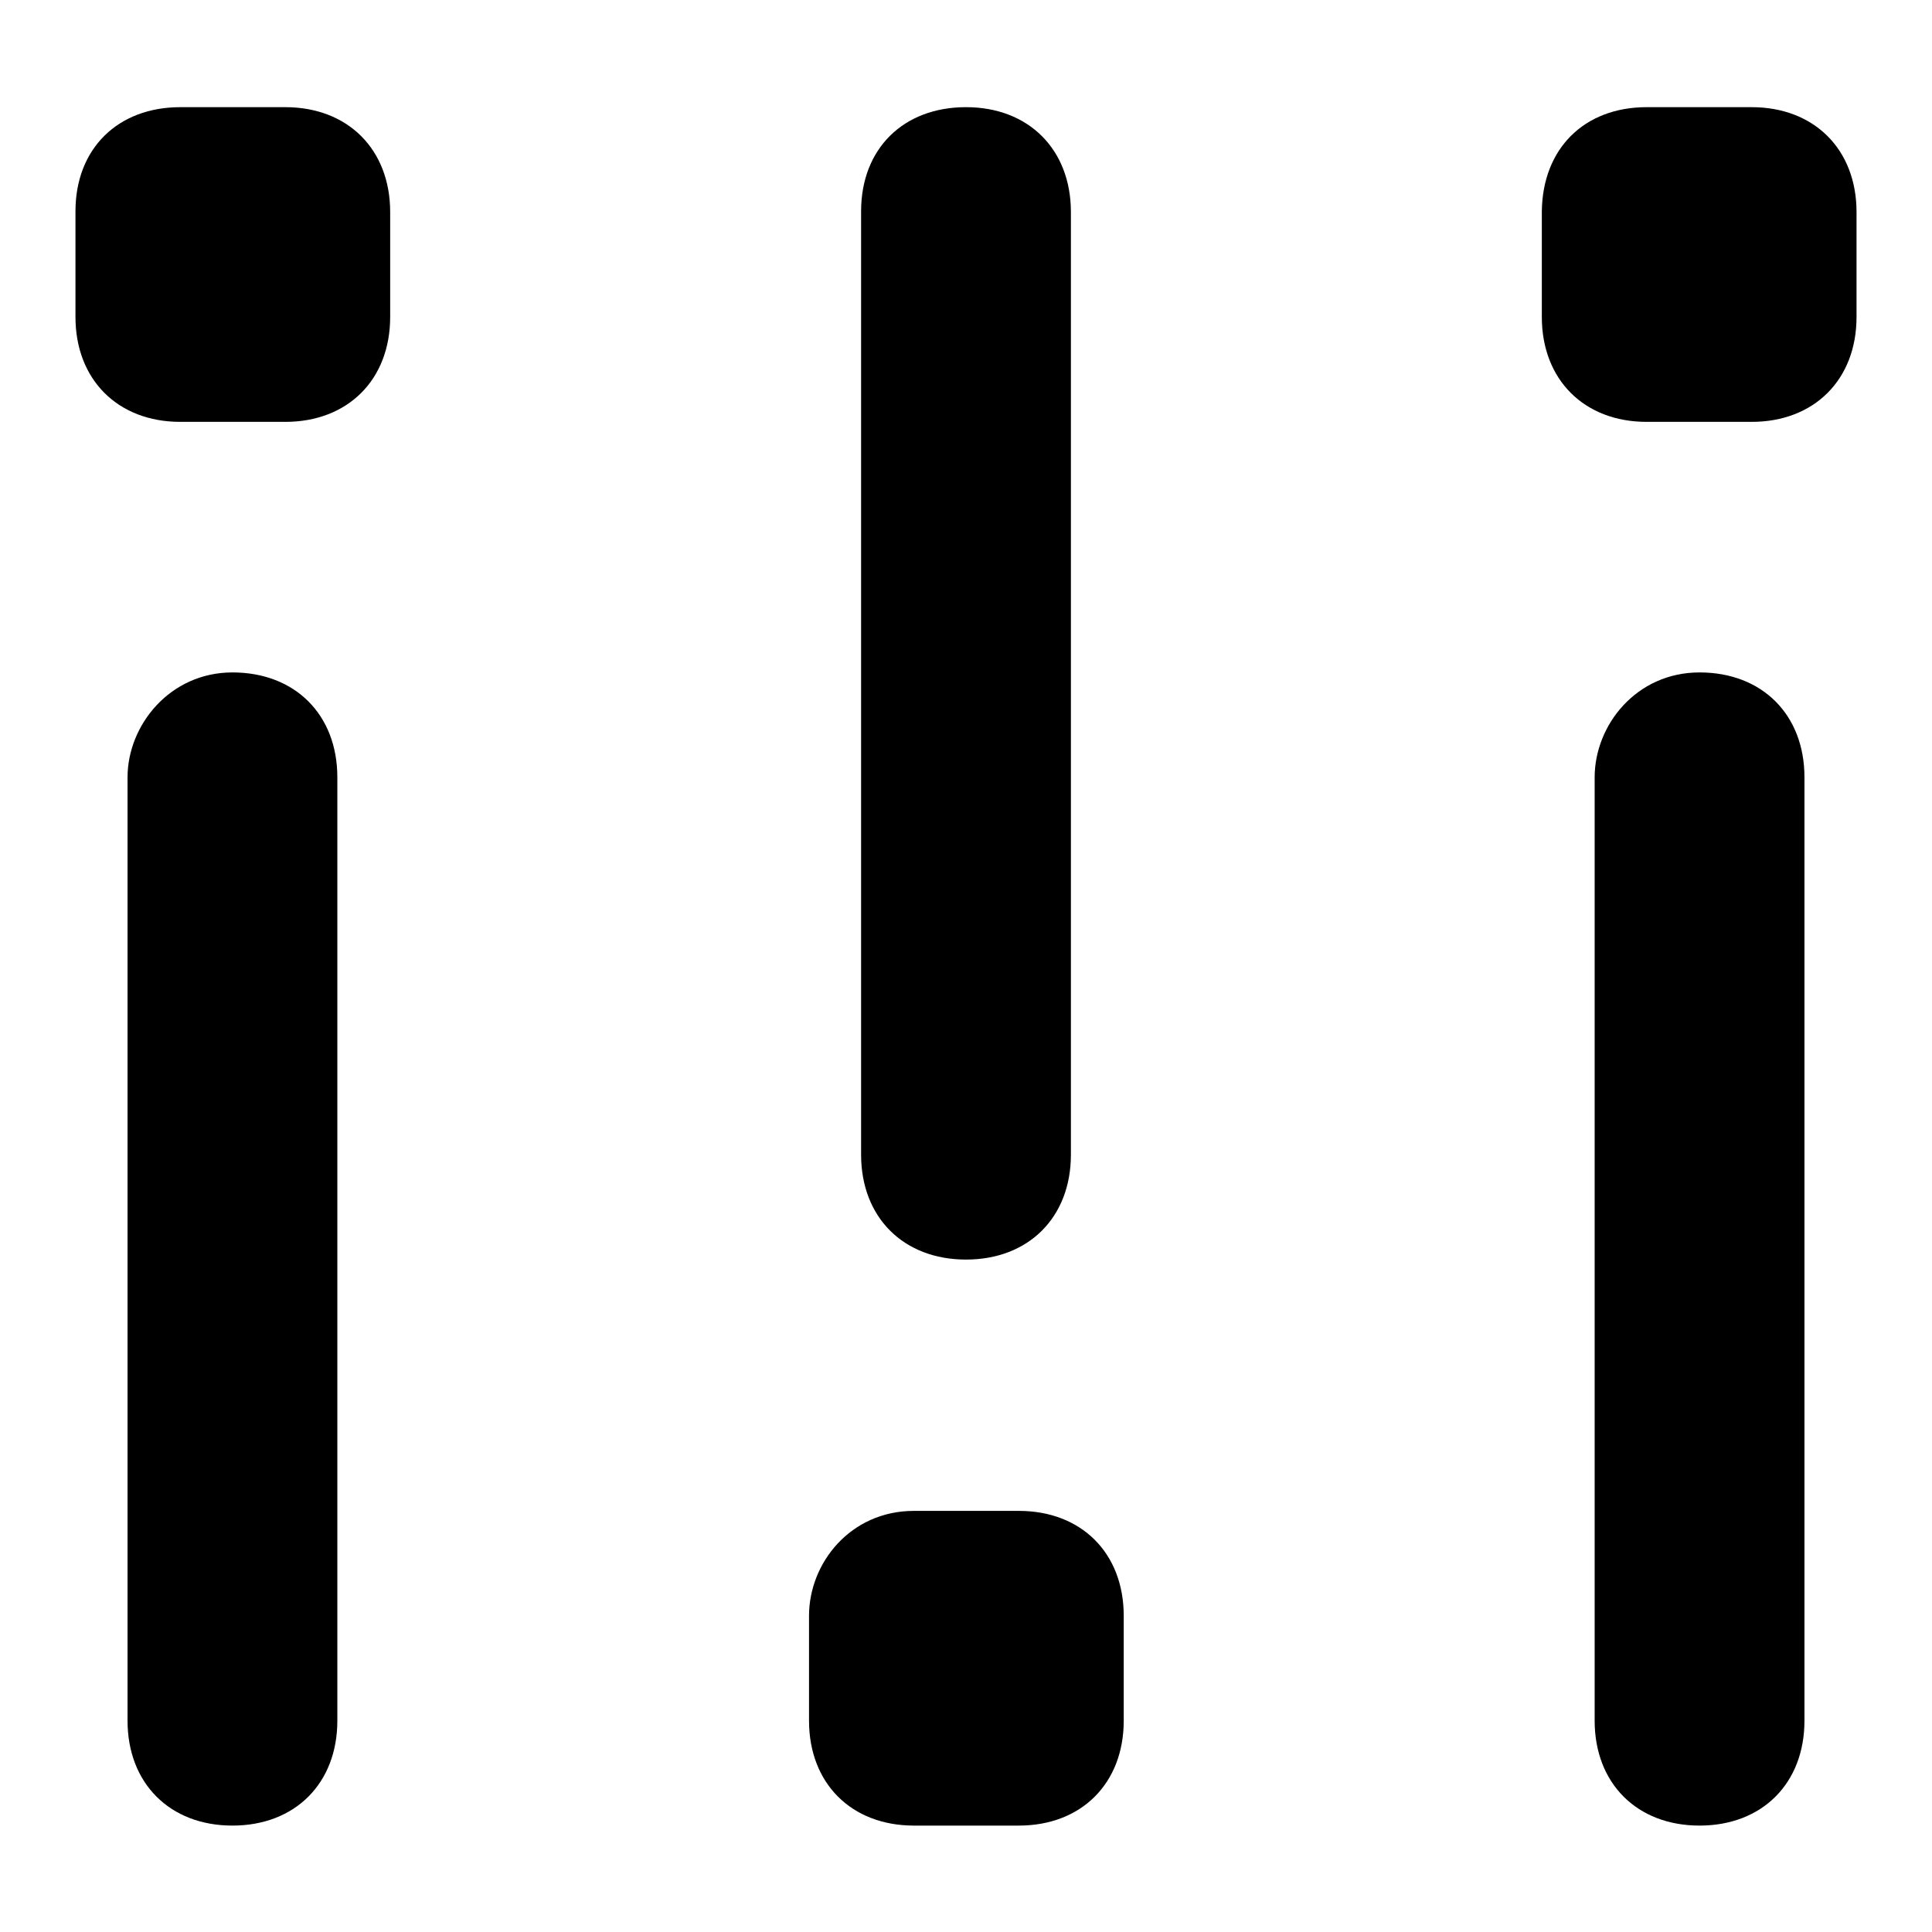 <?xml version="1.0" encoding="utf-8"?>
<!-- Svg Vector Icons : http://www.onlinewebfonts.com/icon -->
<!DOCTYPE svg PUBLIC "-//W3C//DTD SVG 1.1//EN" "http://www.w3.org/Graphics/SVG/1.1/DTD/svg11.dtd">
<svg version="1.1" xmlns="http://www.w3.org/2000/svg" xmlns:xlink="http://www.w3.org/1999/xlink" x="0px" y="0px" viewBox="0 0 256 256" enable-background="new 0 0 256 256" xml:space="preserve">
<g> <path fill="#000000" d="M128,14.2c8.3,0,13.9,5.6,13.9,13.9V153c0,8.3-5.6,13.9-13.9,13.9c-8.3,0-13.9-5.6-13.9-13.9V28 C114.1,19.7,119.7,14.2,128,14.2z M225.2,89.1c8.3,0,13.9,5.6,13.9,13.9V228c0,8.3-5.6,13.9-13.9,13.9c-8.3,0-13.9-5.6-13.9-13.9 V103C211.3,96.1,216.8,89.1,225.2,89.1z M30.8,89.1c8.3,0,13.9,5.6,13.9,13.9V228c0,8.3-5.6,13.9-13.9,13.9 c-8.3,0-13.9-5.6-13.9-13.9V103C16.9,96.1,22.5,89.1,30.8,89.1z M121.1,200.2h13.9c8.3,0,13.9,5.6,13.9,13.9V228 c0,8.3-5.6,13.9-13.9,13.9h-13.9c-8.3,0-13.9-5.6-13.9-13.9v-13.9C107.2,207.1,112.7,200.2,121.1,200.2z M23.9,14.2h13.9 c8.3,0,13.9,5.6,13.9,13.9v13.9c0,8.3-5.6,13.9-13.9,13.9H23.9c-8.3,0-13.9-5.6-13.9-13.9V28C10,19.7,15.6,14.2,23.9,14.2z  M218.2,14.2h13.9c8.3,0,13.9,5.6,13.9,13.9v13.9c0,8.3-5.6,13.9-13.9,13.9h-13.9c-8.3,0-13.9-5.6-13.9-13.9V28 C204.4,19.7,209.9,14.2,218.2,14.2z"/></g>
</svg>
